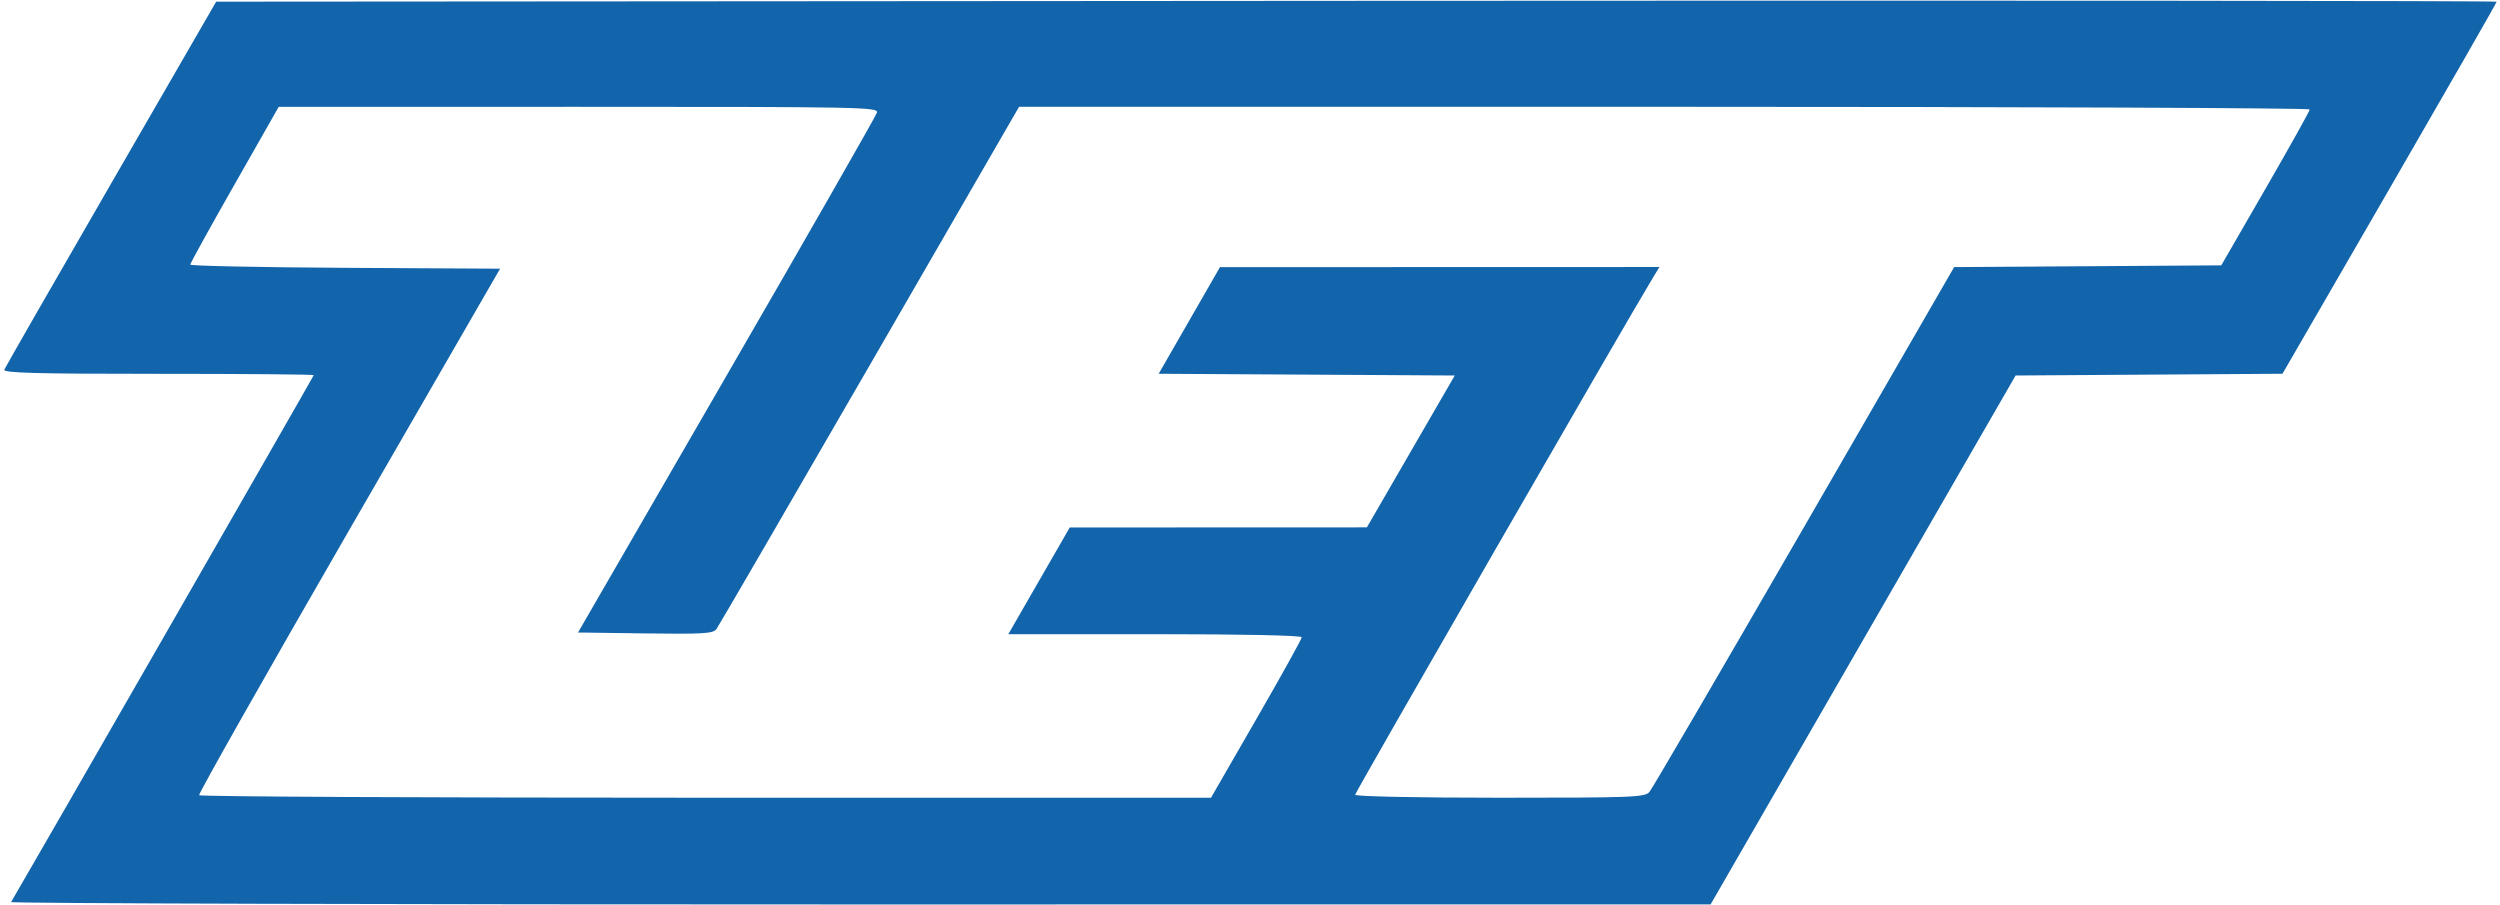 <?xml version="1.0" encoding="UTF-8" standalone="no"?>
<!-- Created with Inkscape (http://www.inkscape.org/) -->
<svg xmlns:dc="http://purl.org/dc/elements/1.1/" xmlns:cc="http://creativecommons.org/ns#" xmlns:rdf="http://www.w3.org/1999/02/22-rdf-syntax-ns#" xmlns:svg="http://www.w3.org/2000/svg" xmlns="http://www.w3.org/2000/svg" xmlns:sodipodi="http://sodipodi.sourceforge.net/DTD/sodipodi-0.dtd" xmlns:inkscape="http://www.inkscape.org/namespaces/inkscape" id="svg3375" version="1.1" inkscape:version="0.91 r13725" width="749" height="271" viewBox="0 0 749 271" sodipodi:docname="zet-logo.svg">
  <defs id="defs3379"/>
  <sodipodi:namedview pagecolor="#ffffff" bordercolor="#666666" borderopacity="1" objecttolerance="10" gridtolerance="10" guidetolerance="10" inkscape:pageopacity="0" inkscape:pageshadow="2" inkscape:window-width="1920" inkscape:window-height="1017" id="namedview3377" showgrid="false" inkscape:zoom="0.3845127" inkscape:cx="-538.3437" inkscape:cy="135.5" inkscape:window-x="-8" inkscape:window-y="-8" inkscape:window-maximized="1" inkscape:current-layer="svg3375"/>
  <path style="fill:#1264ab;fill-opacity:1;opacity:1" d="M 3.33,270.25 C 7.511,263.248 94,112.669 94,112.392 94,112.176 73.027,112 47.393,112 10.505,112 0.891,111.739 1.29,110.75 1.567,110.062 15.962,84.975 33.279,55 L 64.765,0.5 406.383,0.249 C 594.272,0.11 748,0.231 748,0.517 748,0.803 733.562,25.998 715.915,56.507 l -32.085,55.47 -39.977,0.261 -39.977,0.261 -45.688,79.224 -45.688,79.224 -254.809,0.026 C 117.546,270.988 3.084,270.663 3.33,270.25 Z M 376.409,215.422 C 383.884,202.454 390,191.429 390,190.922 390,190.373 372.192,190 346.045,190 l -43.955,0 9.204,-15.984 9.205,-15.985 44.509,-0.016 44.509,-0.016 13.166,-22.75 13.166,-22.75 -44.355,-0.26 -44.355,-0.26 9.18,-15.97 9.18,-15.97 65.832,-0.02 L 497.163,80 495.187,83.25 C 487.414,96.037 406,237.394 406,238.104 c 0,0.514 18.471,0.896 43.345,0.896 40.046,0 43.459,-0.133 44.837,-1.75 0.82,-0.963 21.694,-36.733 46.386,-79.489 L 585.462,80.022 625.48,79.761 665.498,79.5 678.749,56.537 C 686.037,43.907 692,33.22 692,32.787 692,32.354 604.995,32 498.655,32 l -193.345,0 -44.761,77.454 c -24.619,42.599 -45.277,78.159 -45.907,79.022 -0.987,1.35 -3.944,1.53 -21.307,1.296 l -20.161,-0.272 44.524,-77 c 24.488,-42.35 44.752,-77.787 45.03,-78.75 0.479,-1.657 -4.246,-1.75 -89.361,-1.743 L 83.5,32.015 70.25,55.292 C 62.962,68.094 57,78.886 57,79.274 c 0,0.388 20.886,0.823 46.413,0.966 L 149.827,80.5 104.511,159 c -24.924,43.175 -45.108,78.838 -44.855,79.25 0.254,0.412 68.569,0.75 151.811,0.75 l 151.35,0 13.591,-23.578 z" id="path3391" inkscape:connector-curvature="0"/>
</svg>